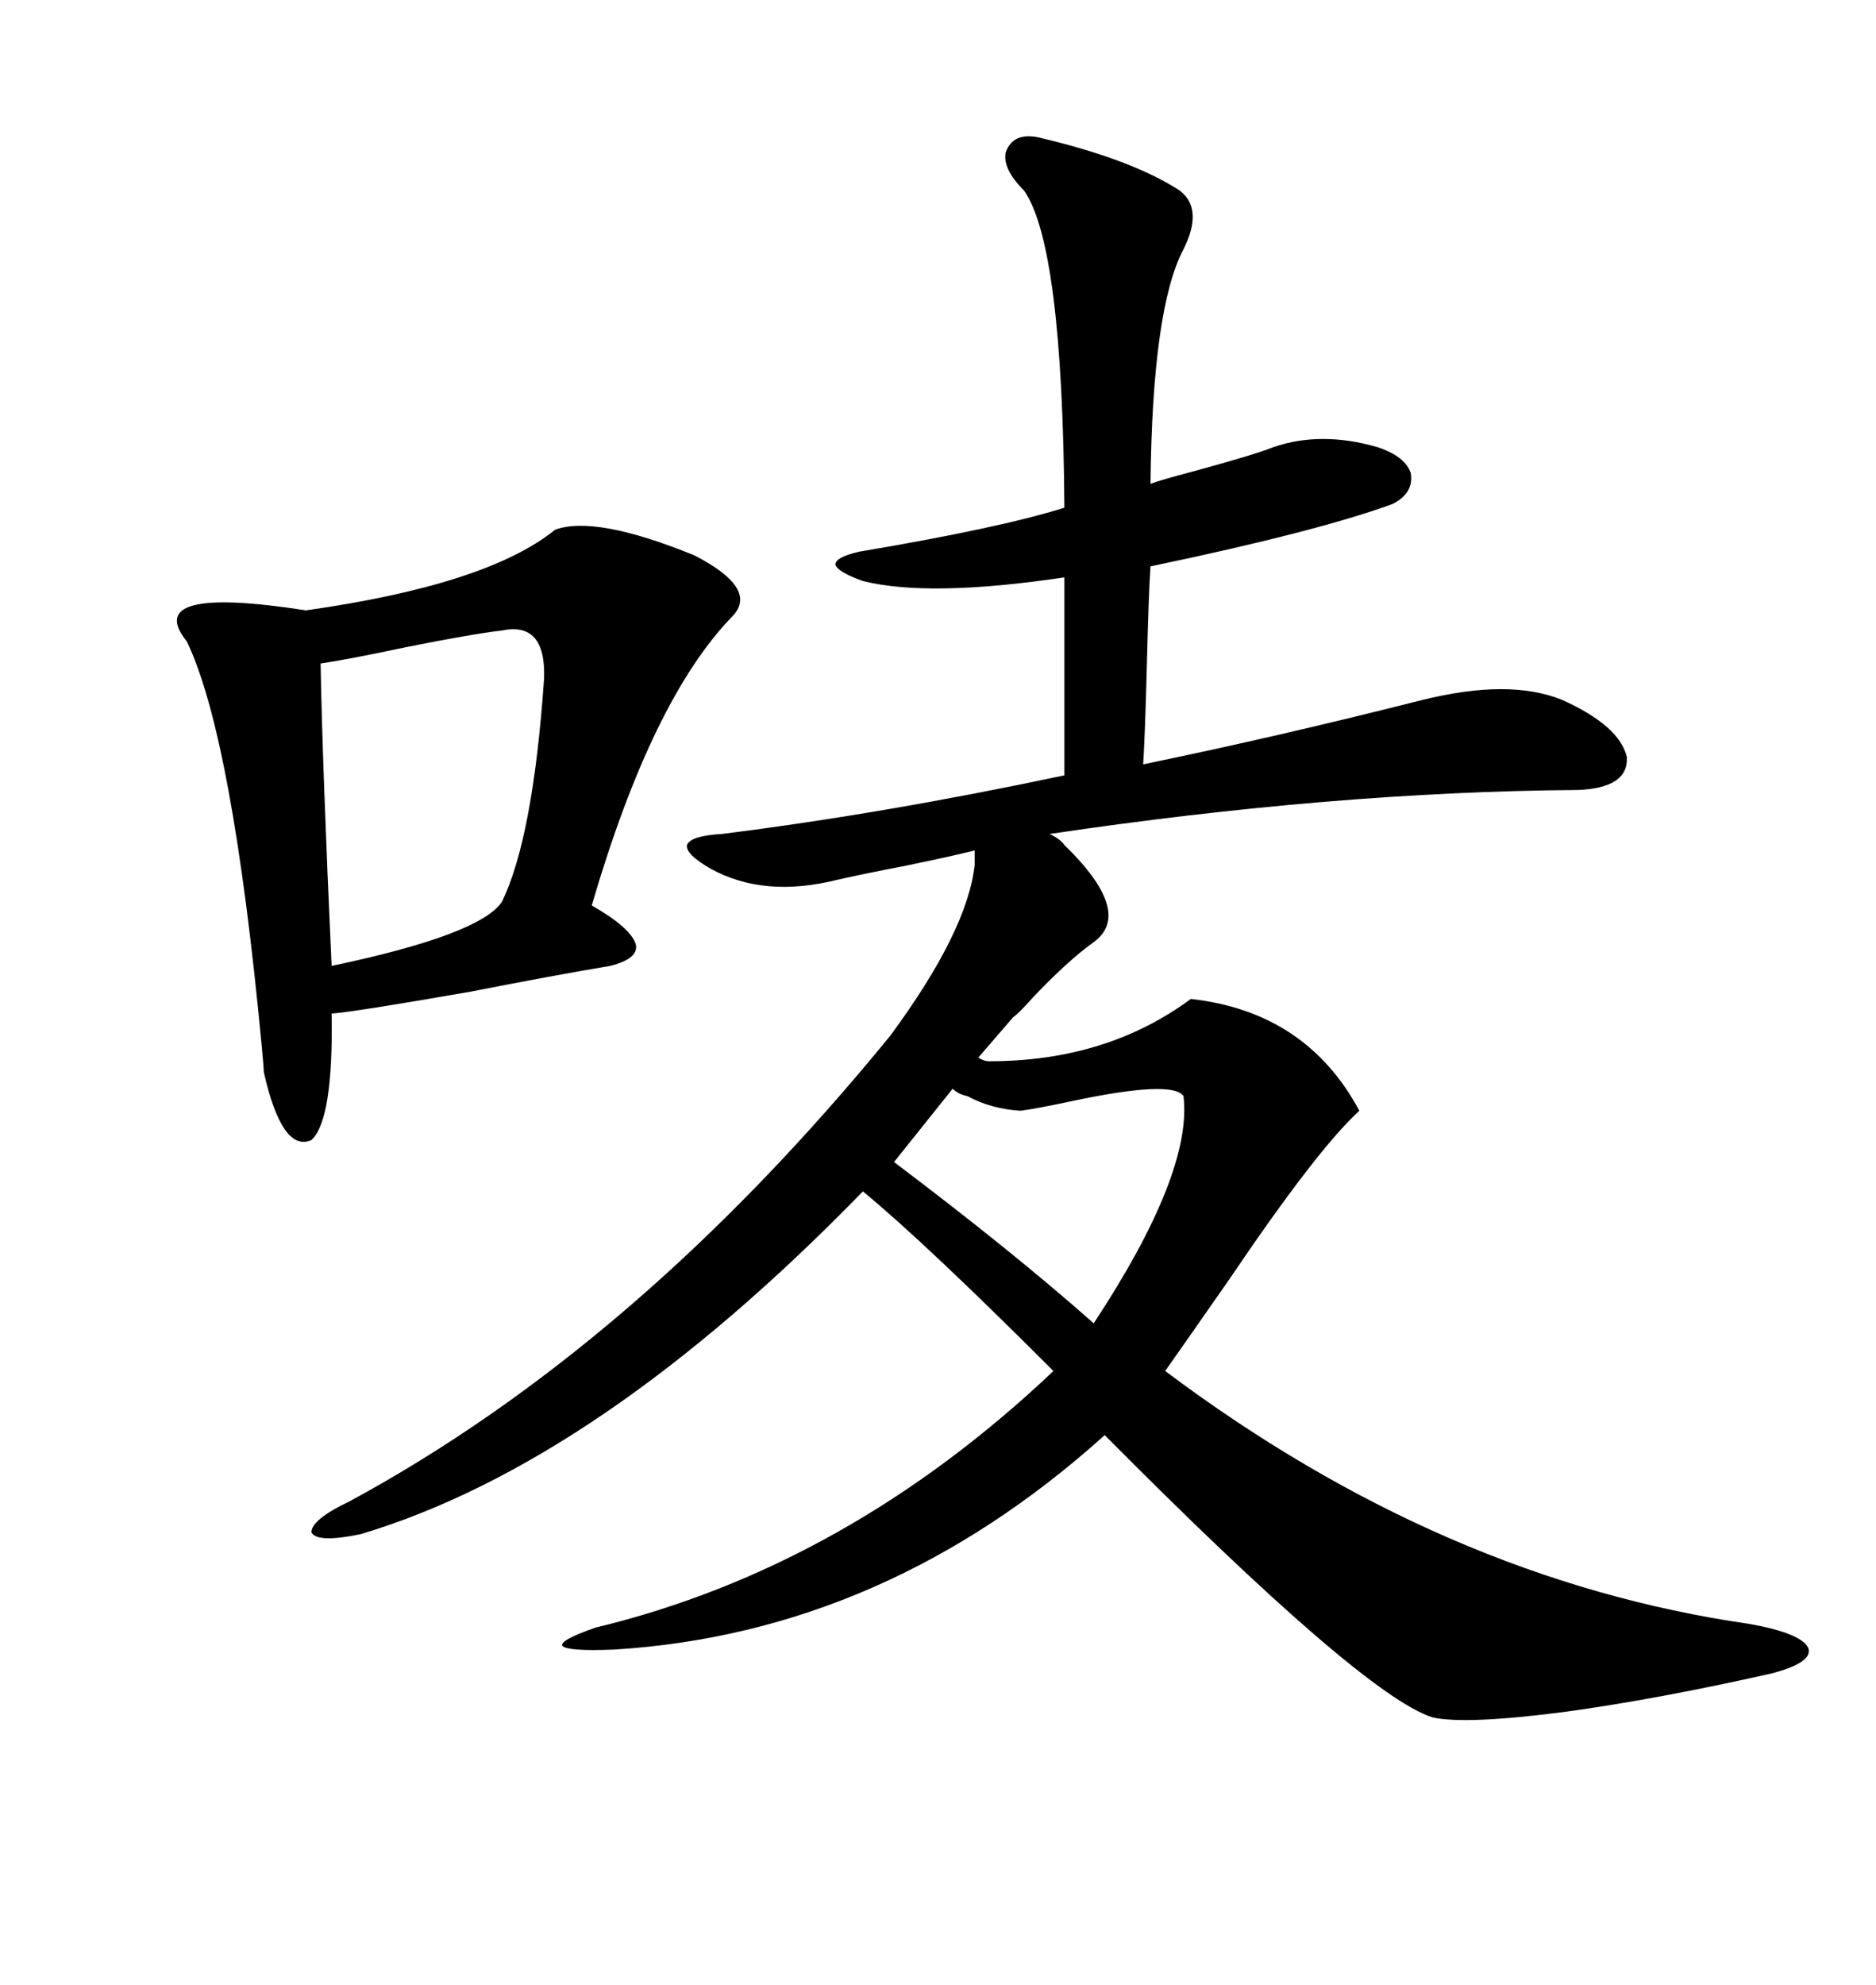 <svg xmlns="http://www.w3.org/2000/svg" xmlns:xlink="http://www.w3.org/1999/xlink" width="300" height="317.285"><path d="M166.11 21.97L166.11 21.97Q181.05 25.49 188.67 30.47L188.67 30.47Q192.48 33.40 189.26 39.84L189.26 39.84Q184.28 49.22 183.98 77.34L183.98 77.34Q185.45 76.76 191.02 75.29L191.02 75.29Q200.68 72.66 203.61 71.48L203.61 71.48Q211.23 68.85 220.31 71.48L220.31 71.48Q224.71 72.95 225.59 75.59L225.59 75.59Q226.17 78.81 222.66 80.57L222.66 80.57Q210.64 84.96 183.98 90.53L183.98 90.53Q183.69 94.63 183.40 106.35L183.40 106.35Q183.11 117.48 182.81 122.17L182.81 122.17Q204.20 117.77 227.34 111.91L227.34 111.91Q241.41 108.40 249.90 111.91L249.90 111.91Q258.98 116.02 260.16 121.00L260.16 121.00Q260.45 125.98 252.25 126.27L252.25 126.27Q213.28 126.56 167.87 133.30L167.87 133.30Q169.63 134.18 170.21 135.06L170.21 135.06Q181.35 145.90 174.90 150.59L174.90 150.59Q170.80 153.52 165.23 159.38L165.23 159.38Q162.89 162.01 162.01 162.60L162.01 162.60L156.45 169.04Q157.32 169.63 158.20 169.63L158.20 169.63Q176.95 169.63 190.43 159.67L190.43 159.67Q208.89 161.72 217.38 177.54L217.38 177.54Q210.64 183.69 196.58 204.49L196.58 204.49Q189.84 214.16 186.33 219.14L186.33 219.14Q230.86 252.54 279.79 259.57L279.79 259.57Q287.99 261.04 289.16 263.38L289.16 263.38Q290.04 265.72 283.30 267.48L283.30 267.48Q265.14 271.58 250.20 273.63L250.20 273.63Q234.38 275.68 229.10 274.51L229.10 274.51Q217.97 271.00 176.66 229.39L176.66 229.39Q141.50 261.04 98.14 263.67L98.14 263.67Q90.82 263.96 89.94 263.09L89.94 263.09Q89.36 262.21 95.21 260.16L95.21 260.16Q135.35 250.49 168.46 219.14L168.46 219.14Q147.95 198.63 137.99 190.43L137.99 190.43Q95.80 233.79 57.71 245.21L57.71 245.21Q50.68 246.68 49.80 244.92L49.80 244.92Q49.80 242.87 55.96 239.94L55.96 239.94Q101.95 215.04 142.38 165.53L142.38 165.53Q154.69 148.83 155.86 138.28L155.86 138.28L155.86 135.94Q152.34 136.82 145.31 138.28L145.31 138.28Q137.70 139.75 133.89 140.63L133.89 140.63Q122.17 143.55 113.67 138.87L113.67 138.87Q109.57 136.52 109.86 135.06L109.86 135.06Q110.45 133.59 115.43 133.30L115.43 133.30Q141.21 130.08 170.21 123.93L170.21 123.93L170.21 92.29Q148.54 95.51 137.99 92.87L137.99 92.87Q133.89 91.41 133.59 90.23L133.59 90.23Q133.59 89.06 137.40 88.18L137.40 88.18Q159.96 84.38 170.21 81.15L170.21 81.15Q169.92 39.26 163.77 30.47L163.77 30.47Q160.25 26.95 160.84 24.32L160.84 24.32Q162.01 21.09 166.11 21.97ZM88.77 84.67L88.77 84.67Q95.21 82.32 111.04 88.77L111.04 88.77Q121.29 94.04 117.19 98.44L117.19 98.44Q104.30 111.62 94.63 144.73L94.63 144.73Q100.78 148.24 101.66 150.88L101.66 150.88Q102.25 153.22 97.56 154.39L97.56 154.39Q88.77 155.86 75.29 158.50L75.29 158.50Q56.84 161.72 53.03 162.01L53.03 162.01Q53.32 179.00 49.80 182.23L49.80 182.23Q45.12 184.28 42.19 171.39L42.19 171.39Q42.19 170.80 41.89 167.58L41.89 167.58Q37.21 117.77 29.88 102.54L29.88 102.54Q22.56 93.46 48.93 97.56L48.93 97.56Q77.93 93.46 88.77 84.67ZM80.27 100.78L80.27 100.78Q75.29 101.37 65.04 103.42L65.04 103.42Q55.37 105.47 51.27 106.05L51.27 106.05Q51.56 122.46 53.03 154.39L53.03 154.39Q76.76 149.41 80.27 144.14L80.27 144.14Q85.25 133.89 87.01 108.40L87.01 108.40Q87.30 99.32 80.27 100.78ZM163.18 177.54L163.18 177.54Q158.50 177.25 154.69 175.20L154.69 175.20Q153.22 174.90 152.34 174.02L152.34 174.02L142.97 185.74Q162.01 200.10 174.90 211.52L174.90 211.52Q190.72 187.50 189.26 175.20L189.26 175.20Q187.50 172.56 171.09 176.07L171.09 176.07Q165.53 177.25 163.18 177.54Z"/></svg>